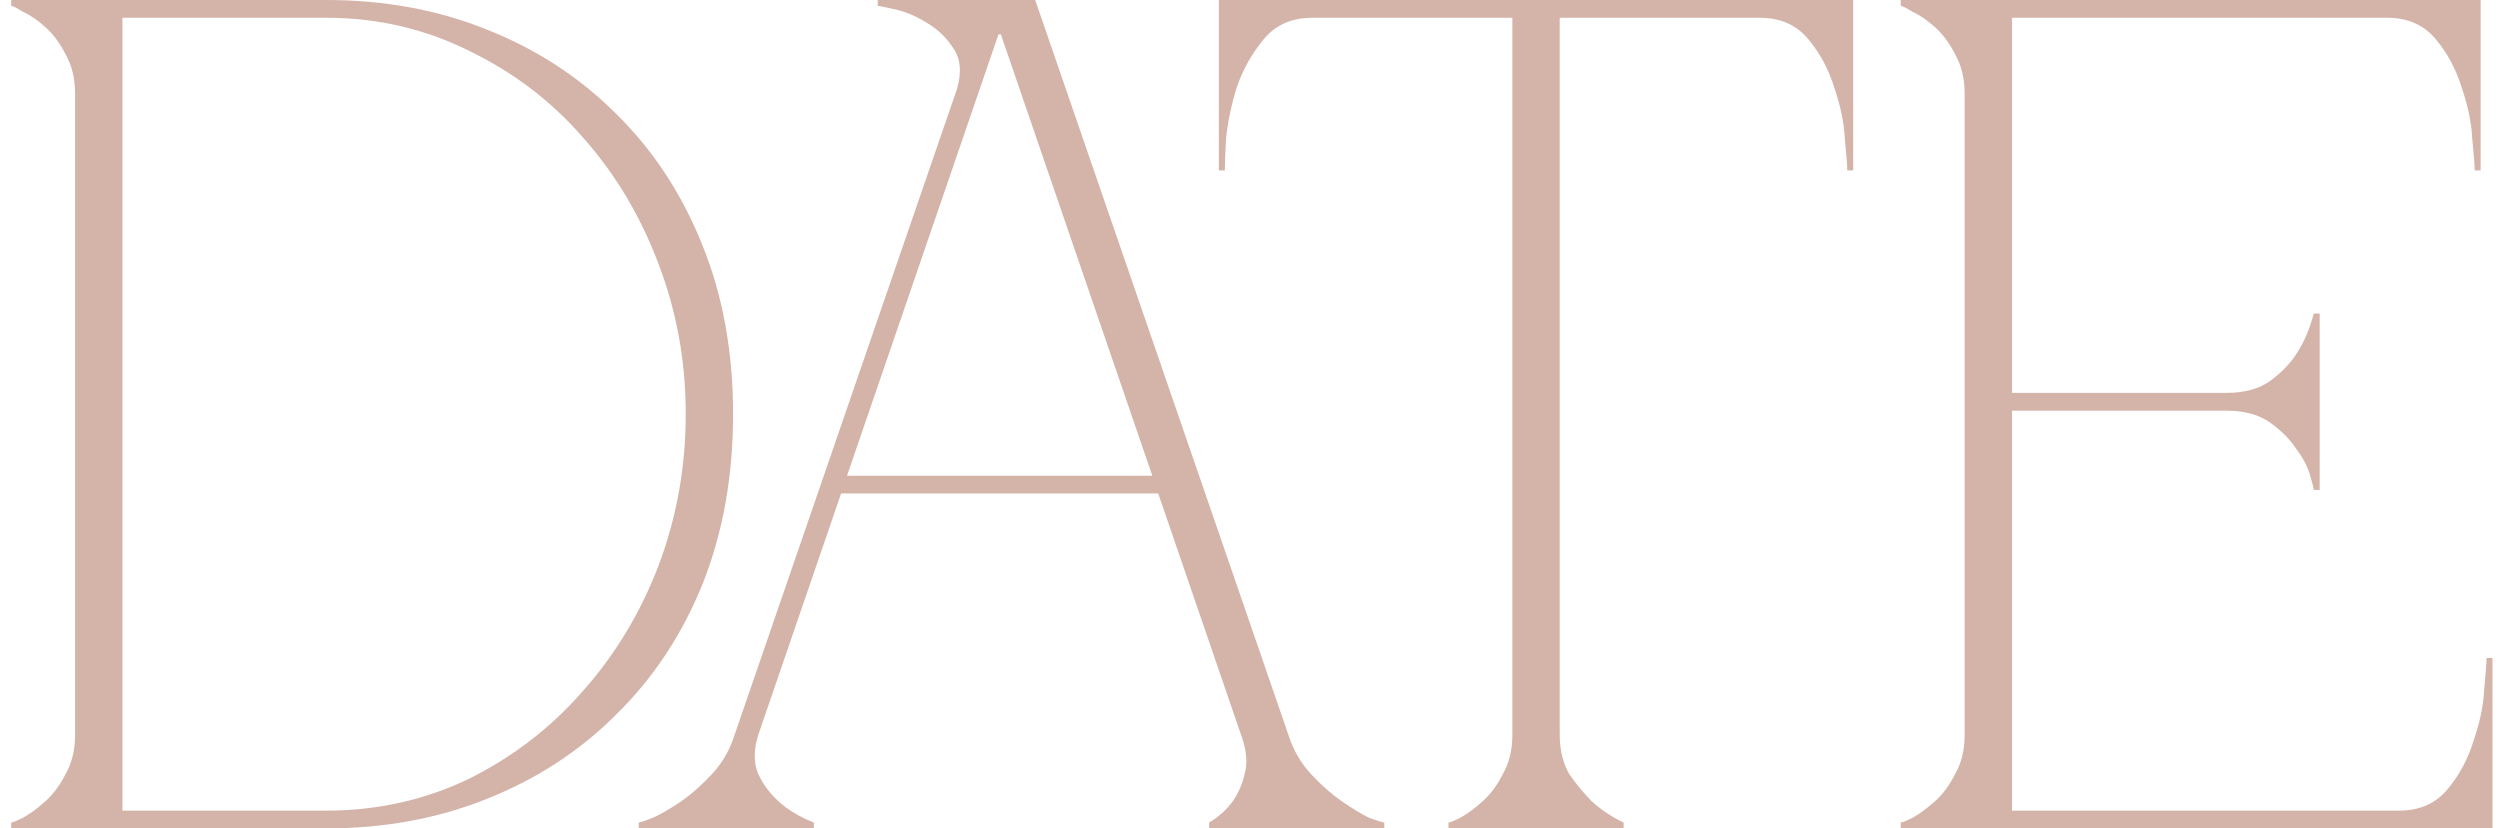 <?xml version="1.0" encoding="UTF-8"?> <svg xmlns="http://www.w3.org/2000/svg" width="169" height="56" viewBox="0 0 169 56" fill="none"> <path d="M8.276 54.8H22.036C25.502 54.8 28.729 54.08 31.716 52.64C34.702 51.147 37.262 49.173 39.396 46.72C41.582 44.267 43.289 41.44 44.516 38.24C45.742 34.987 46.356 31.573 46.356 28C46.356 24.427 45.742 21.04 44.516 17.84C43.289 14.587 41.582 11.733 39.396 9.28C37.262 6.827 34.702 4.88 31.716 3.44C28.729 1.947 25.502 1.2 22.036 1.2H8.276V54.8ZM22.036 -3.8147e-06C25.982 -3.8147e-06 29.609 0.667 32.916 2C36.276 3.333 39.182 5.227 41.636 7.68C44.142 10.133 46.089 13.093 47.476 16.56C48.862 19.973 49.556 23.787 49.556 28C49.556 32.213 48.862 36.053 47.476 39.52C46.089 42.933 44.142 45.867 41.636 48.32C39.182 50.773 36.276 52.667 32.916 54C29.609 55.333 25.982 56 22.036 56H0.756V55.6C0.862 55.6 1.129 55.493 1.556 55.28C2.036 55.013 2.542 54.64 3.076 54.16C3.609 53.68 4.062 53.067 4.436 52.32C4.862 51.573 5.076 50.693 5.076 49.68V6.32C5.076 5.307 4.862 4.427 4.436 3.68C4.062 2.933 3.609 2.32 3.076 1.84C2.542 1.36 2.036 1.013 1.556 0.8C1.129 0.533 0.862 0.4 0.756 0.4V-3.8147e-06H22.036ZM51.258 49.68C50.938 50.693 50.938 51.573 51.258 52.32C51.578 53.013 52.031 53.627 52.617 54.16C53.258 54.747 54.057 55.227 55.017 55.6V56H43.178V55.6C43.284 55.6 43.604 55.493 44.138 55.28C44.724 55.013 45.364 54.64 46.057 54.16C46.751 53.68 47.444 53.067 48.138 52.32C48.831 51.573 49.337 50.693 49.657 49.68L64.698 6C65.017 4.88 64.938 3.973 64.457 3.28C63.977 2.533 63.364 1.947 62.617 1.52C61.924 1.093 61.231 0.8 60.538 0.64C59.844 0.48 59.444 0.4 59.337 0.4V-3.8147e-06H69.978L87.097 49.68C87.418 50.693 87.924 51.573 88.618 52.32C89.311 53.067 90.004 53.68 90.698 54.16C91.391 54.64 92.004 55.013 92.537 55.28C93.124 55.493 93.471 55.6 93.578 55.6V56H81.737V55.6C82.377 55.227 82.911 54.747 83.338 54.16C83.711 53.627 83.978 53.013 84.138 52.32C84.351 51.573 84.271 50.693 83.897 49.68L78.297 33.36H56.858L51.258 49.68ZM67.657 2.32H67.498L57.258 32.16H77.897L67.657 2.32ZM105.436 49.68C105.436 50.693 105.65 51.573 106.076 52.32C106.556 53.013 107.063 53.627 107.596 54.16C108.236 54.747 108.956 55.227 109.756 55.6V56H97.916V55.6C98.023 55.6 98.29 55.493 98.716 55.28C99.196 55.013 99.703 54.64 100.236 54.16C100.77 53.68 101.223 53.067 101.596 52.32C102.023 51.573 102.236 50.693 102.236 49.68V1.2H88.716C87.329 1.2 86.236 1.68 85.436 2.64C84.636 3.6 84.023 4.693 83.596 5.92C83.223 7.147 82.983 8.32 82.876 9.44C82.823 10.507 82.796 11.2 82.796 11.52H82.396V-3.8147e-06H125.276V11.52H124.876C124.876 11.2 124.823 10.507 124.716 9.44C124.663 8.32 124.423 7.147 123.996 5.92C123.623 4.693 123.036 3.6 122.236 2.64C121.436 1.68 120.343 1.2 118.956 1.2H105.436V49.68ZM128.49 56V55.6C128.597 55.6 128.863 55.493 129.29 55.28C129.77 55.013 130.277 54.64 130.81 54.16C131.343 53.68 131.797 53.067 132.17 52.32C132.597 51.573 132.81 50.693 132.81 49.68V6.32C132.81 5.307 132.597 4.427 132.17 3.68C131.797 2.933 131.343 2.32 130.81 1.84C130.277 1.36 129.77 1.013 129.29 0.8C128.863 0.533 128.597 0.4 128.49 0.4V-3.8147e-06H167.69V11.52H167.29C167.29 11.2 167.237 10.507 167.13 9.44C167.077 8.32 166.837 7.147 166.41 5.92C166.037 4.693 165.45 3.6 164.65 2.64C163.85 1.68 162.757 1.2 161.37 1.2H136.01V26.56H150.49C151.717 26.56 152.703 26.293 153.45 25.76C154.25 25.173 154.863 24.533 155.29 23.84C155.77 23.093 156.143 22.213 156.41 21.2H156.81V33.12H156.41C156.41 33.013 156.33 32.693 156.17 32.16C156.01 31.573 155.69 30.96 155.21 30.32C154.783 29.68 154.197 29.093 153.45 28.56C152.703 28.027 151.717 27.76 150.49 27.76H136.01V54.8H162.17C163.557 54.8 164.65 54.32 165.45 53.36C166.25 52.4 166.837 51.307 167.21 50.08C167.637 48.853 167.877 47.707 167.93 46.64C168.037 45.52 168.09 44.8 168.09 44.48H168.49V56H128.49Z" fill="#D4B3A8"></path> </svg> 